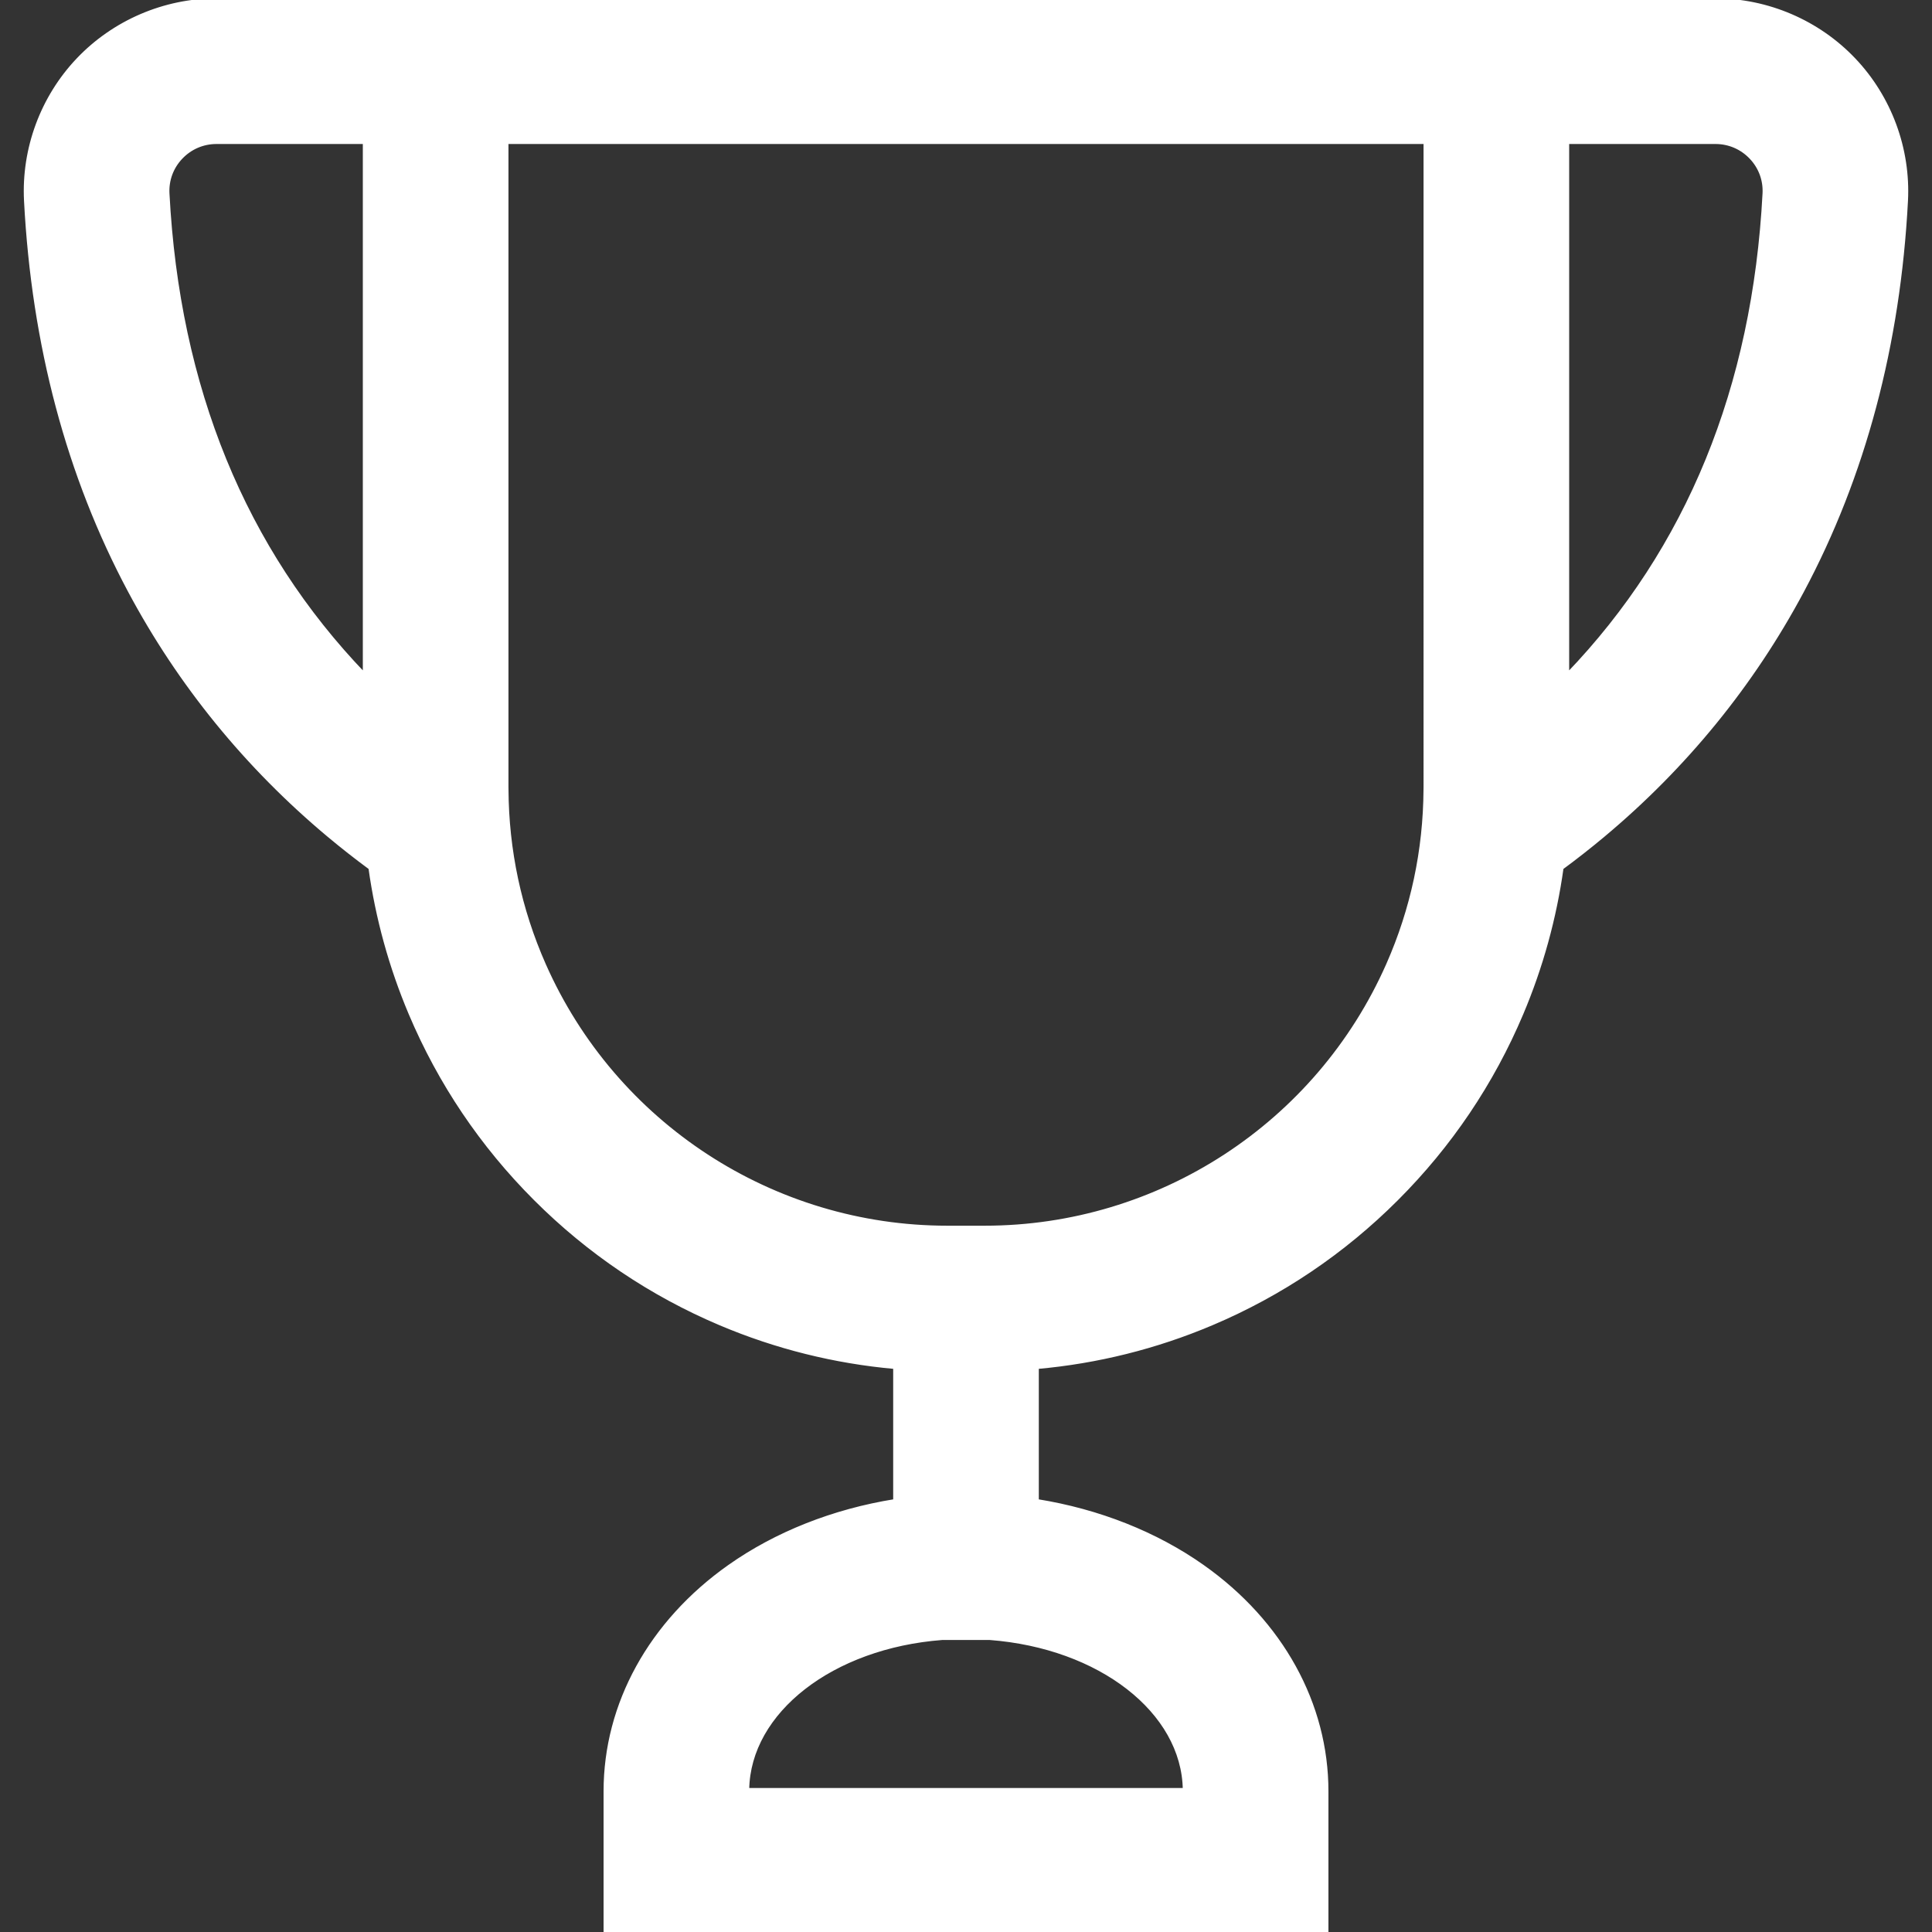 <?xml version="1.0" encoding="iso-8859-1"?>
<!-- Generator: Adobe Illustrator 16.0.0, SVG Export Plug-In . SVG Version: 6.00 Build 0)  -->
<!DOCTYPE svg PUBLIC "-//W3C//DTD SVG 1.1//EN" "http://www.w3.org/Graphics/SVG/1.1/DTD/svg11.dtd">
<svg version="1.1" id="Capa_1" xmlns="http://www.w3.org/2000/svg" xmlns:xlink="http://www.w3.org/1999/xlink" x="0px" y="0px"
	 width="594.875px" height="594.875px" viewBox="0 0 594.875 594.875" style="enable-background:new 0 0 594.875 594.875;"
	 xml:space="preserve">
	 <rect x="0" y="0" width="594.875" height="594.875" fill="#333333" stroke="none"/>
	 <style>
	 	path {
	 		color: #FFF;
	 		fill: #FFF;
	 		stroke: #FFF;
	 	}
	 	
	 </style>
<g>
	<g>
		<path d="M586.478,61.817c0.827-15.871-4.979-31.59-15.931-43.127C559.573,7.13,544.139,0.5,528.2,0.5h-46.042h-42.84h-67.54
			h-36.88h-74.921h-36.88h-67.54h-42.84H66.675c-15.938,0-31.373,6.63-42.346,18.19C13.377,30.226,7.571,45.946,8.398,61.817
			c2.305,44.245,13.06,84.618,31.964,119.998c15.337,28.703,35.924,53.966,61.189,75.086c4.316,3.608,8.618,6.966,12.87,10.096
			c2.132,15.438,6.261,30.483,12.379,44.947c9.017,21.318,21.916,40.453,38.338,56.877c16.423,16.424,35.559,29.322,56.877,38.338
			c17.278,7.309,35.385,11.785,54.003,13.396v41.961c-18.942,2.984-36.627,9.896-51.203,20.189
			c-24.131,17.043-37.971,42.131-37.971,68.83v42.84h42.84h135.507h42.841v-42.84c0-26.699-13.84-51.787-37.972-68.83
			c-14.575-10.293-32.261-17.205-51.202-20.189v-41.961c18.618-1.611,36.725-6.088,54.002-13.396
			c21.318-9.016,40.454-21.914,56.877-38.338c16.424-16.424,29.322-35.559,38.339-56.877c6.118-14.463,10.247-29.508,12.379-44.947
			c4.252-3.129,8.554-6.488,12.87-10.096c25.265-21.12,45.852-46.384,61.188-75.086C573.418,146.435,584.172,106.062,586.478,61.817
			z M427.771,297.197c-21.117,47.825-68.951,81.206-124.589,81.206h-11.489c-55.638,0-103.472-33.381-124.589-81.206
			c-7.315-16.565-11.423-34.862-11.538-54.108c-0.002-0.275-0.01-0.548-0.01-0.824V43.339h67.54h43.322h62.038h43.321h67.54v198.925
			c0,0.275-0.009,0.549-0.011,0.824C439.194,262.334,435.086,280.631,427.771,297.197z M51.18,59.587
			c-0.461-8.843,6.64-16.248,15.495-16.248h46.042v165.568C82.33,177.658,54.859,130.193,51.18,59.587z M365.191,551.535H229.684
			c0-24.682,26.459-44.996,60.437-47.572h14.635C338.732,506.539,365.191,526.854,365.191,551.535z M543.695,59.587
			c-3.679,70.605-31.149,118.071-61.536,149.32V43.339h46.042C537.056,43.339,544.156,50.744,543.695,59.587z"/>
		<path d="M408.532,594.875H186.344v-43.34c0-26.864,13.917-52.101,38.182-69.238c14.411-10.177,32.036-17.159,50.992-20.208
			v-41.076c-18.523-1.651-36.588-6.156-53.698-13.394c-21.377-9.041-40.567-21.976-57.036-38.445
			c-16.47-16.471-29.405-35.66-38.445-57.036c-6.07-14.351-10.237-29.445-12.385-44.864c-4.348-3.205-8.628-6.565-12.725-9.989
			c-25.313-21.161-45.94-46.473-61.309-75.235C20.981,146.604,10.208,106.161,7.898,61.843C7.064,45.835,12.92,29.981,23.966,18.346
			C35.033,6.687,50.6,0,66.675,0H528.2c16.075,0,31.642,6.687,42.709,18.346c11.046,11.636,16.902,27.49,16.067,43.497
			c-2.31,44.319-13.083,84.763-32.021,120.207c-15.368,28.761-35.996,54.074-61.31,75.235c-4.096,3.424-8.376,6.784-12.724,9.989
			c-2.148,15.42-6.315,30.514-12.385,44.864c-9.042,21.377-21.977,40.566-38.446,57.036c-16.469,16.47-35.658,29.404-57.036,38.445
			c-17.109,7.237-35.174,11.743-53.696,13.394v41.076c18.957,3.049,36.581,10.031,50.99,20.208
			c24.267,17.138,38.184,42.374,38.184,69.238V594.875z M187.344,593.875h220.188v-42.34c0-26.535-13.763-51.474-37.76-68.422
			c-14.393-10.163-32.025-17.115-50.992-20.104l-0.422-0.066v-42.848l0.457-0.039c18.578-1.608,36.696-6.103,53.851-13.359
			c21.258-8.99,40.341-21.853,56.718-38.23c16.378-16.378,29.241-35.461,38.231-56.718c6.064-14.335,10.217-29.415,12.345-44.821
			l0.028-0.209l0.171-0.125c4.39-3.231,8.711-6.621,12.846-10.077c25.214-21.078,45.761-46.291,61.067-74.938
			c18.869-35.314,29.604-75.616,31.906-119.788c0.819-15.734-4.938-31.319-15.794-42.757C559.305,7.573,544.002,1,528.2,1H66.675
			C50.873,1,35.57,7.573,24.691,19.034C13.834,30.471,8.077,46.056,8.897,61.791c2.301,44.17,13.036,84.473,31.905,119.788
			c15.308,28.648,35.854,53.861,61.069,74.938c4.134,3.456,8.456,6.846,12.846,10.077l0.17,0.125l0.029,0.209
			c2.127,15.405,6.28,30.484,12.344,44.821c8.99,21.256,21.854,40.339,38.231,56.718c16.377,16.378,35.46,29.24,56.718,38.23
			c17.154,7.257,35.272,11.751,53.851,13.359l0.457,0.039v42.848l-0.422,0.066c-18.966,2.988-36.599,9.939-50.992,20.104
			c-23.997,16.948-37.759,41.887-37.759,68.422V593.875z M365.691,552.035H229.184v-0.5c0-24.772,26.181-45.438,60.899-48.071
			l14.672-0.001c34.755,2.634,60.936,23.3,60.936,48.072V552.035z M230.188,551.035h134.5c-0.353-24.021-26.015-43.999-59.97-46.574
			l-14.597,0.002C256.203,507.036,230.54,527.014,230.188,551.035z M303.183,378.902h-11.489
			c-54.101,0-103.185-31.992-125.046-81.503c-7.572-17.147-11.468-35.419-11.58-54.308l-0.01-0.827V42.839h284.761l-0.011,200.252
			c-0.111,18.887-4.007,37.159-11.579,54.307C406.367,346.91,357.283,378.902,303.183,378.902z M156.057,43.839v198.425l0.01,0.82
			c0.111,18.751,3.979,36.889,11.495,53.91c21.702,49.15,70.426,80.908,124.131,80.908h11.489
			c53.705,0,102.43-31.758,124.132-80.908c7.516-17.022,11.383-35.16,11.493-53.909l0.011-0.821V43.839H156.057z M481.659,210.139
			v-167.3h46.542c4.444,0,8.577,1.775,11.637,5c3.038,3.201,4.586,7.382,4.356,11.774c-3.149,60.447-23.9,110.794-61.677,149.643
			L481.659,210.139z M482.659,43.839v163.832c37.059-38.549,57.425-88.372,60.537-148.11c0.214-4.116-1.235-8.035-4.083-11.034
			c-2.87-3.023-6.745-4.688-10.912-4.688H482.659z M113.217,210.139l-0.858-0.883C74.582,170.407,53.83,120.06,50.681,59.613
			c-0.229-4.392,1.318-8.574,4.356-11.774c3.061-3.224,7.193-5,11.638-5h46.542V210.139z M66.675,43.839
			c-4.167,0-8.043,1.665-10.913,4.688c-2.847,3-4.297,6.918-4.083,11.034c3.112,59.738,23.478,109.561,60.538,148.11V43.839H66.675z
			"/>
	</g>
</g>
<g>
</g>
<g>
</g>
<g>
</g>
<g>
</g>
<g>
</g>
<g>
</g>
<g>
</g>
<g>
</g>
<g>
</g>
<g>
</g>
<g>
</g>
<g>
</g>
<g>
</g>
<g>
</g>
<g>
</g>
</svg>
